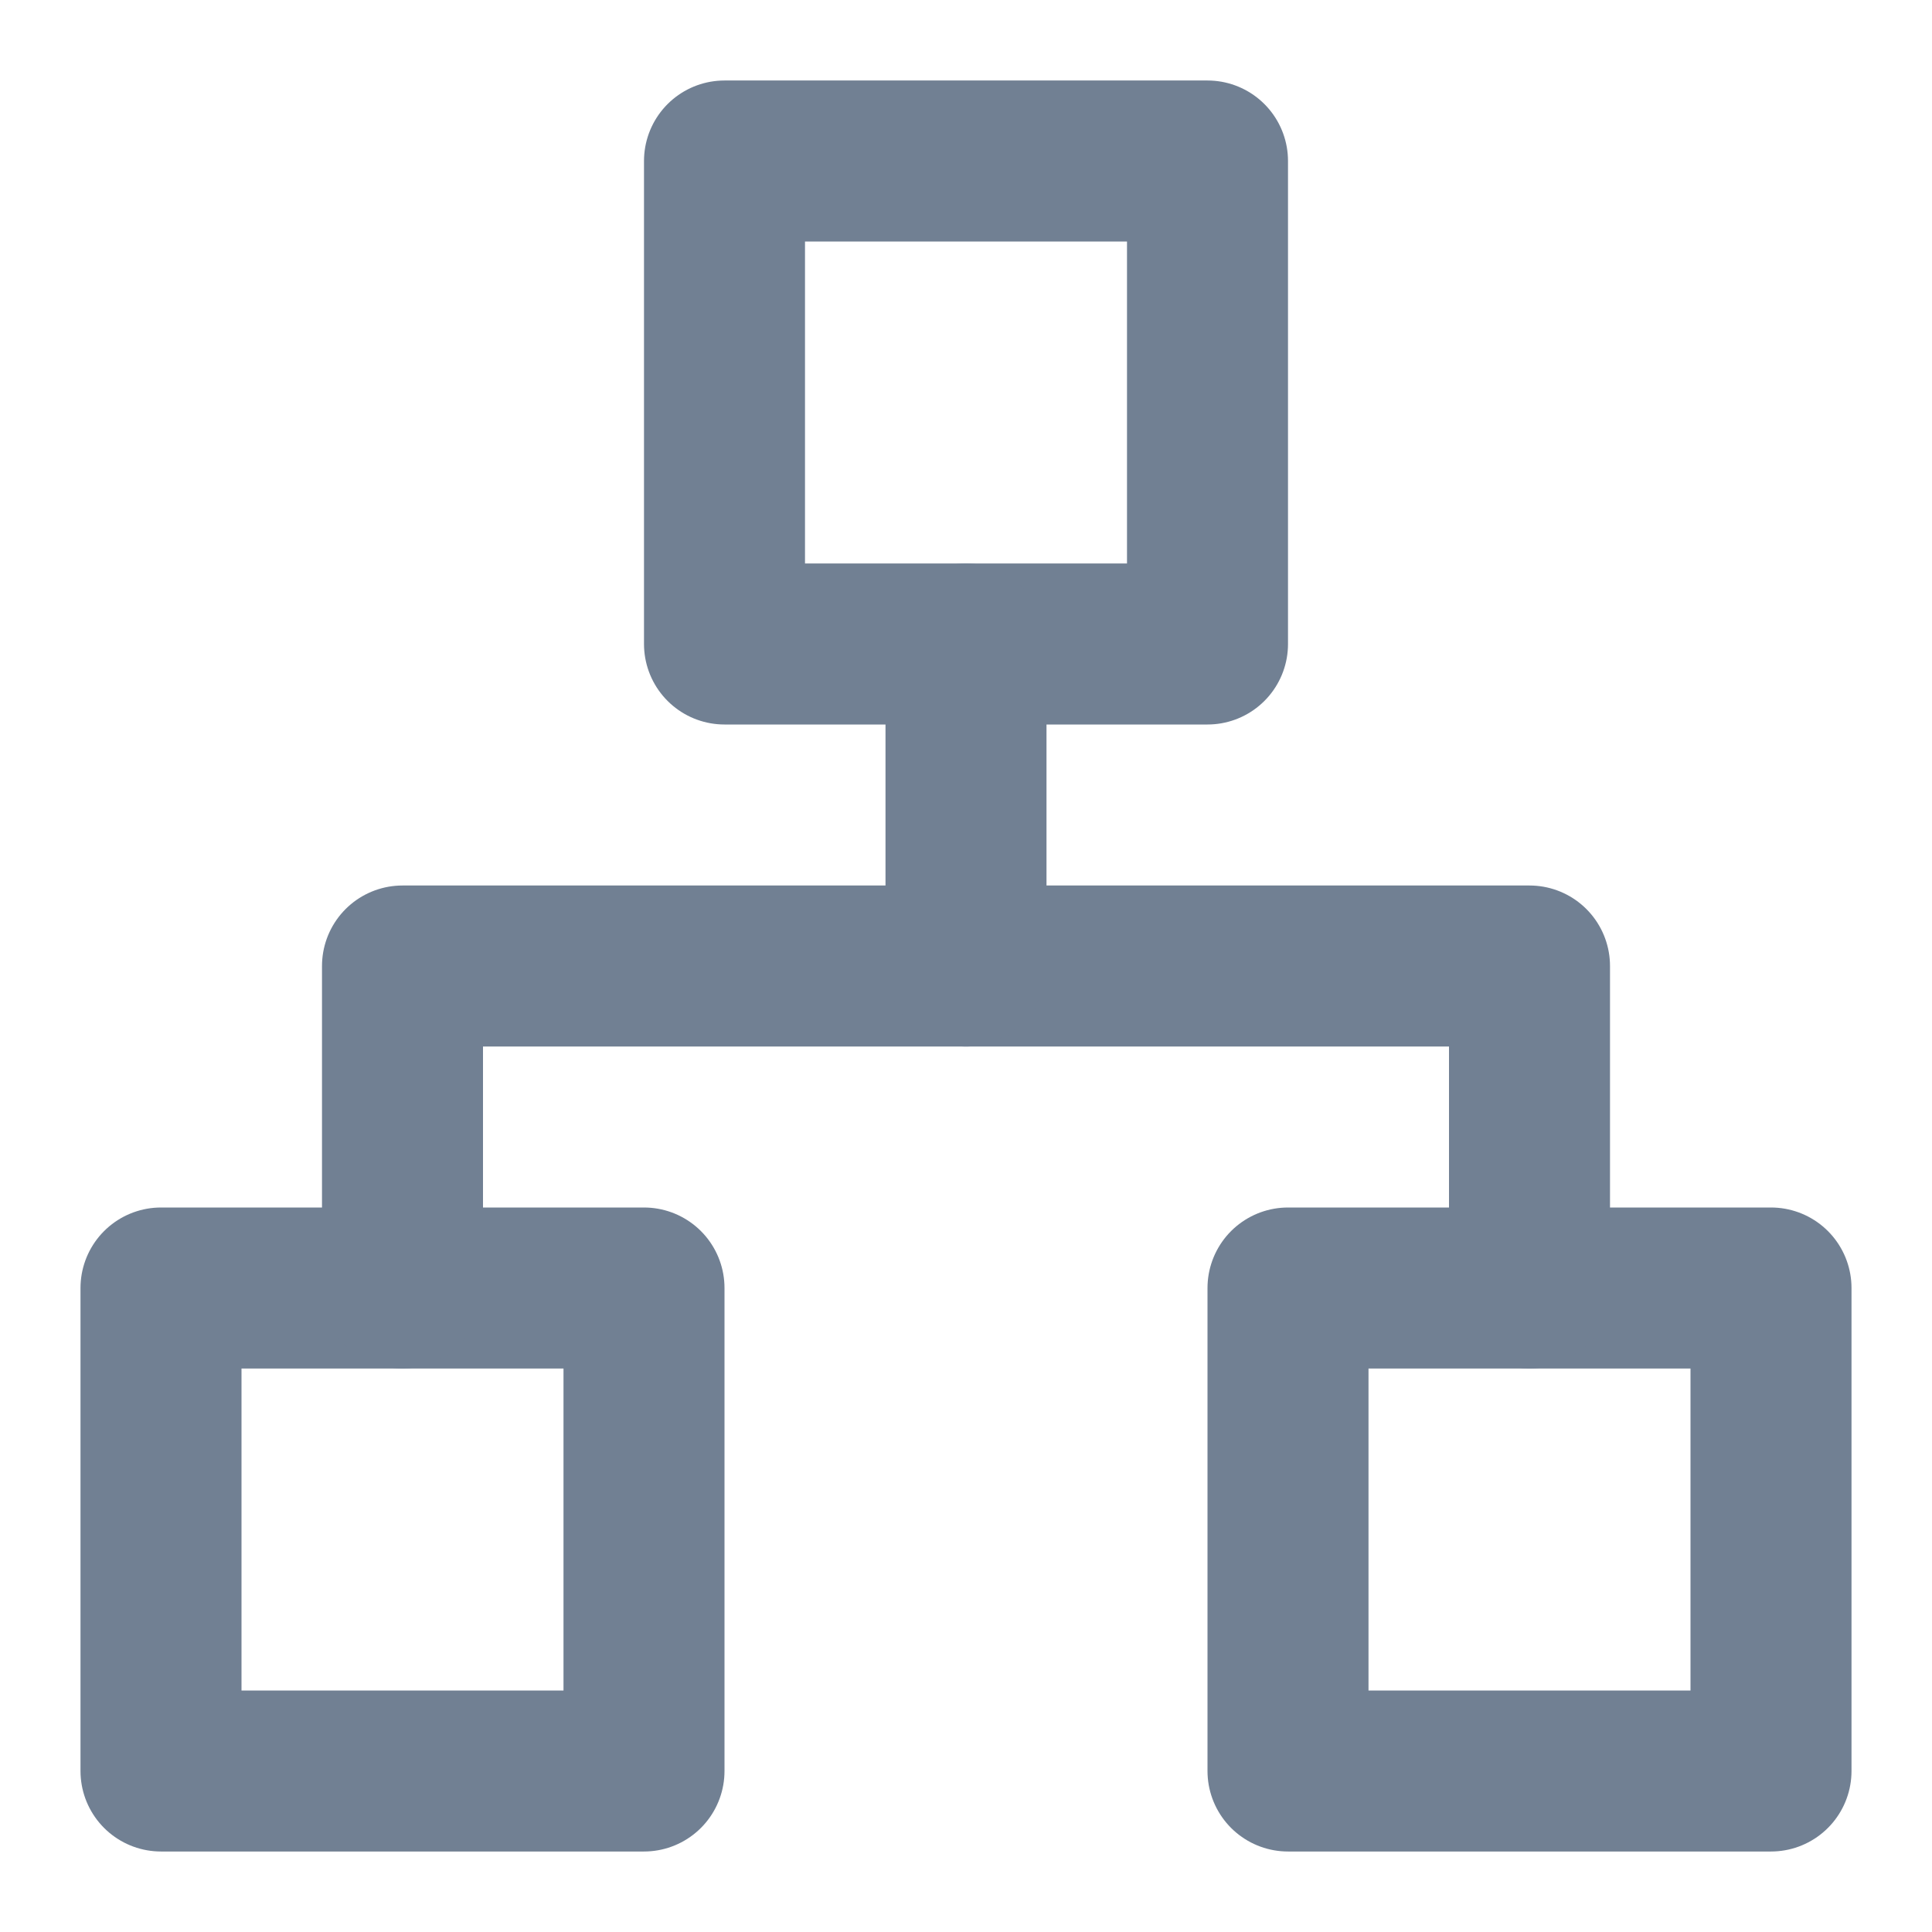 <svg width="24" height="24" viewBox="0 0 24 24" fill="none" xmlns="http://www.w3.org/2000/svg">
<path d="M15 2H9V8H15V2Z" stroke="#718093" stroke-width="2" stroke-linecap="round" stroke-linejoin="round"/>
<path d="M22 16H16V22H22V16Z" stroke="#718093" stroke-width="2" stroke-linecap="round" stroke-linejoin="round"/>
<path d="M8 16H2V22H8V16Z" stroke="#718093" stroke-width="2" stroke-linecap="round" stroke-linejoin="round"/>
<path d="M5 16V12H19V16" stroke="#718093" stroke-width="2" stroke-linecap="round" stroke-linejoin="round"/>
<path d="M12 12V8" stroke="#718093" stroke-width="2" stroke-linecap="round" stroke-linejoin="round"/>
</svg>
